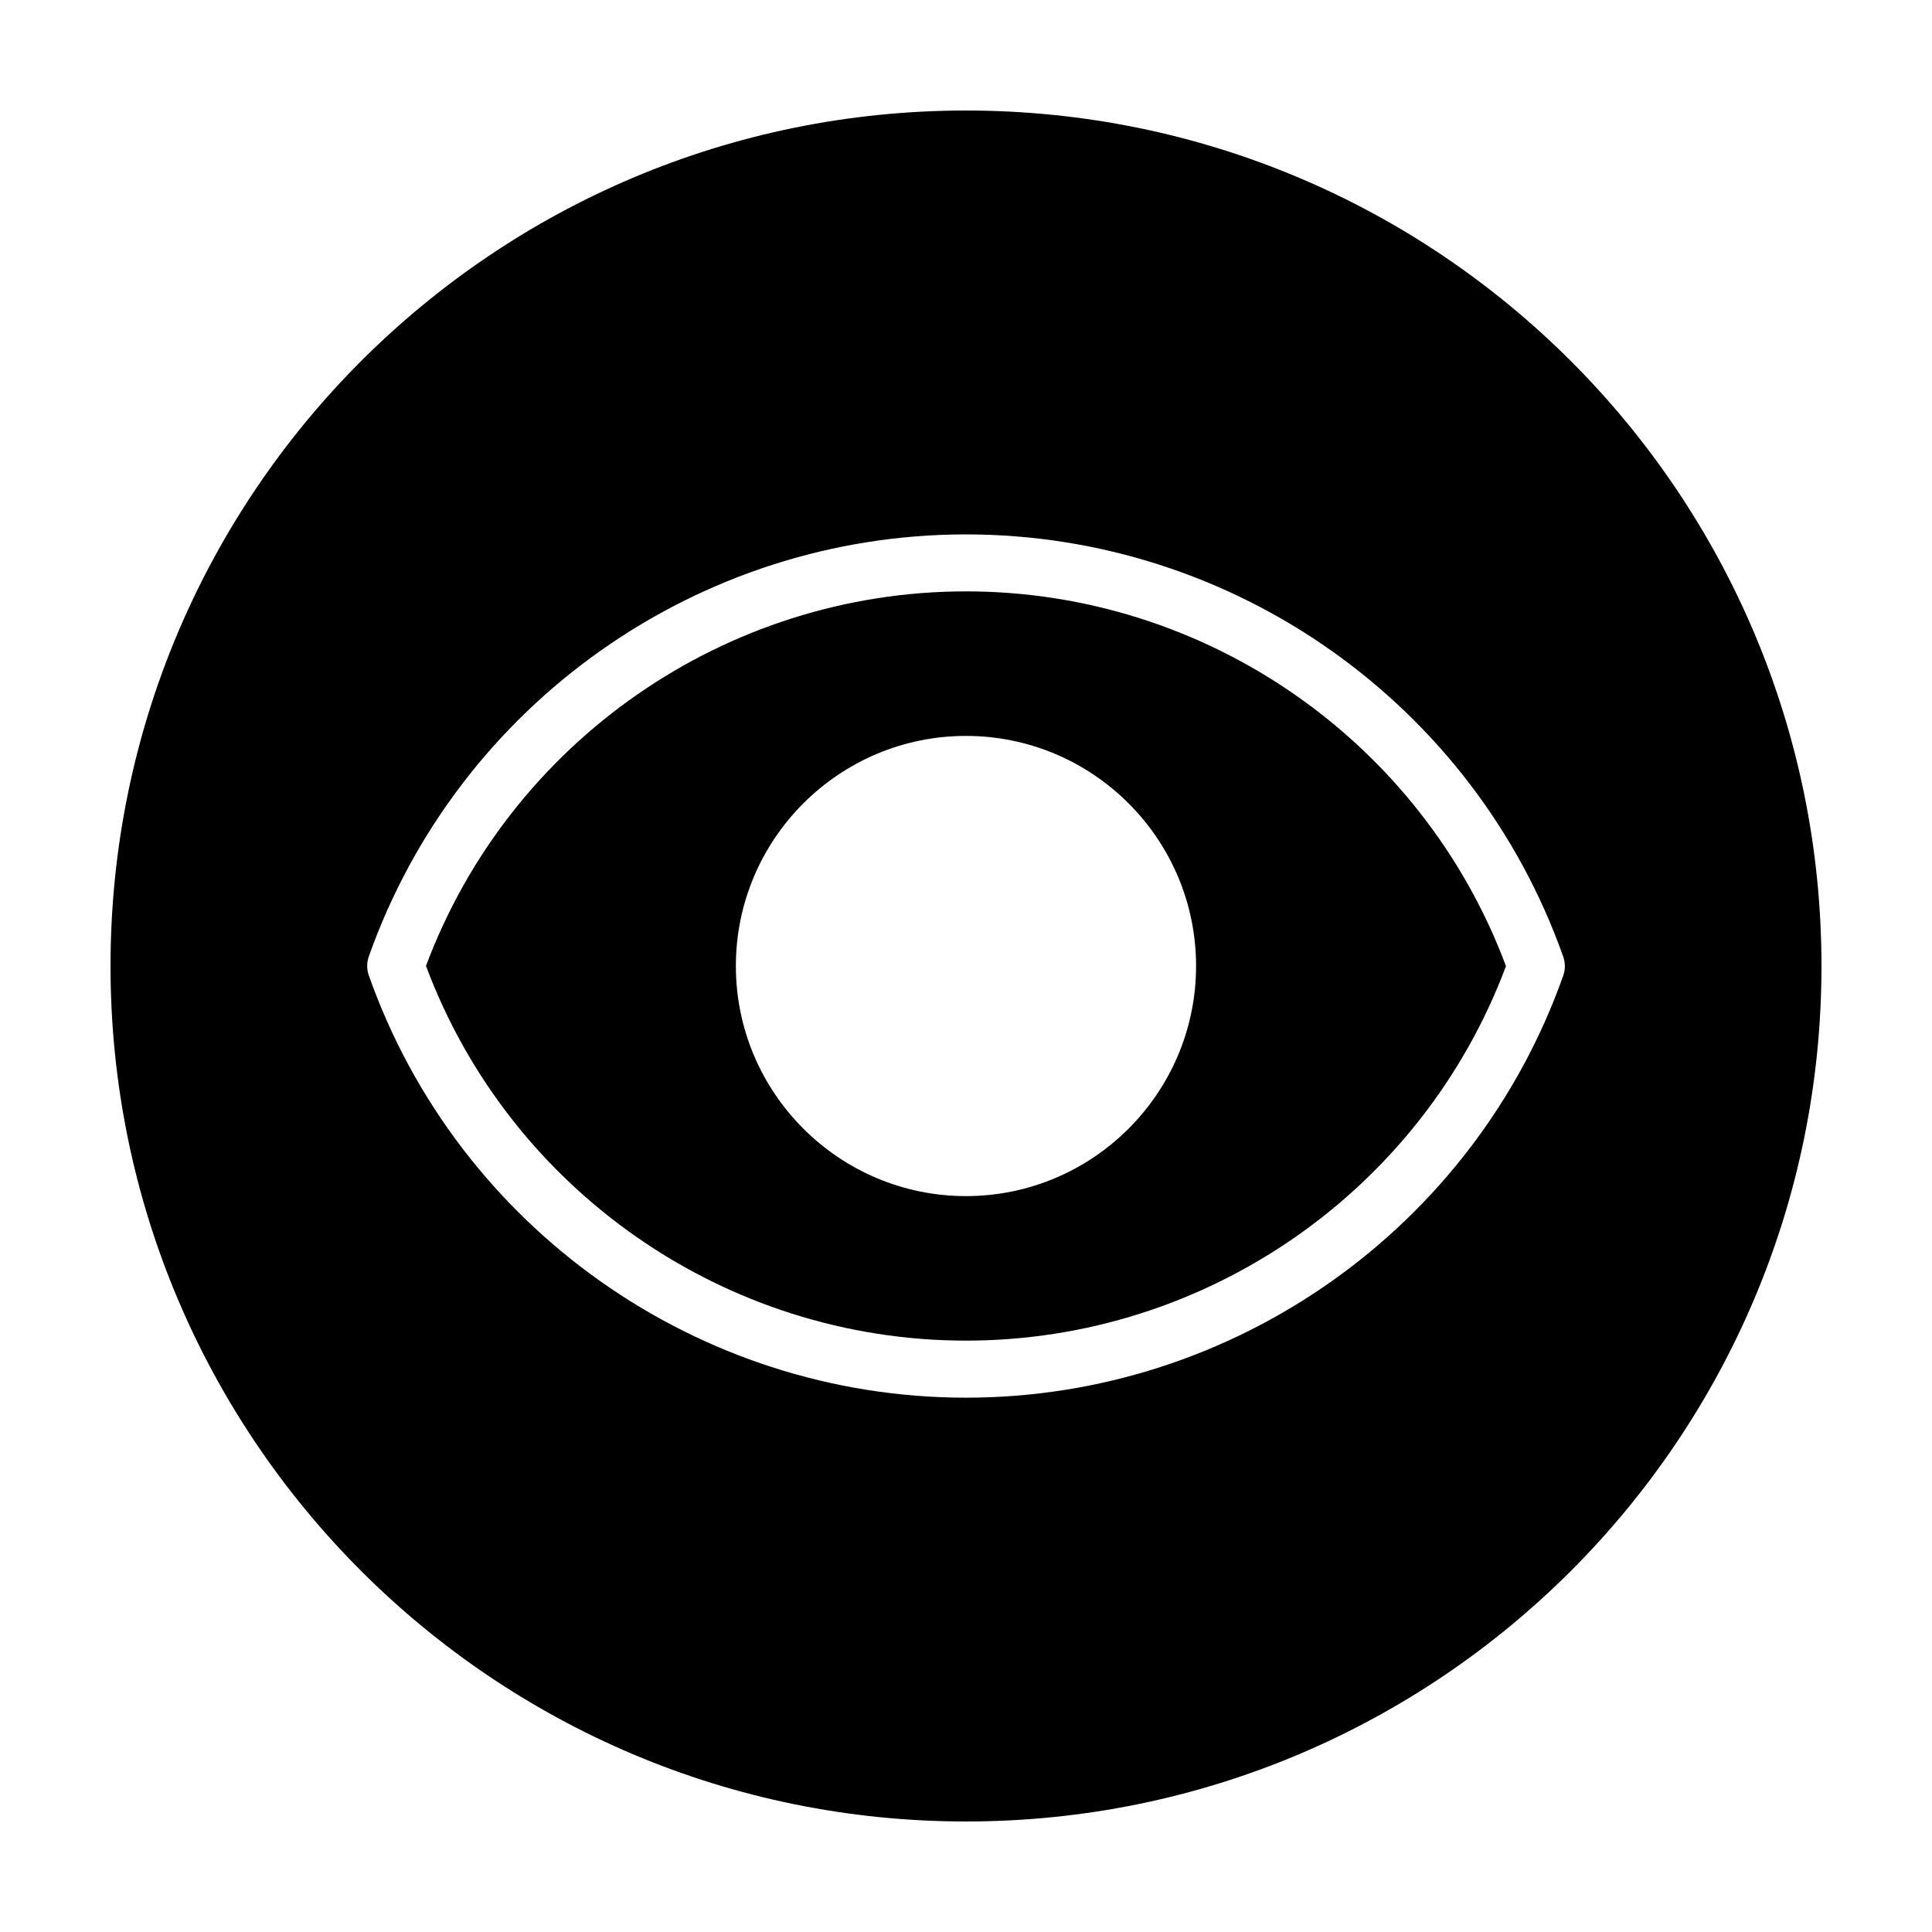 <?xml version="1.0" encoding="UTF-8"?>
<!-- The Best Svg Icon site in the world: iconSvg.co, Visit us! https://iconsvg.co -->
<svg fill="#000000" width="800px" height="800px" version="1.1" viewBox="144 144 512 512" xmlns="http://www.w3.org/2000/svg">
 <g>
  <path d="m400 173.29c-125.21 0-226.71 101.5-226.71 226.71 0 125.21 101.5 226.71 226.71 226.71s226.71-101.5 226.71-226.71c-0.004-125.21-101.5-226.71-226.71-226.71zm158.27 229.27c-23.68 66.895-87.285 111.84-158.27 111.84-71 0-134.6-44.965-158.26-111.89-0.574-1.633-0.574-3.41 0-5.039 23.68-66.902 87.281-111.85 158.26-111.85 70.996 0 134.6 44.969 158.27 111.91 0.574 1.621 0.574 3.402 0 5.035z"/>
  <path d="m399.99 300.72c-63.695 0-120.86 39.777-143.1 99.262 22.219 59.504 79.387 99.297 143.1 99.297 63.707 0 120.87-39.77 143.11-99.25-22.227-59.512-79.391-99.309-143.11-99.309zm0 160.26c-33.625 0-60.977-27.352-60.977-60.977s27.352-60.977 60.977-60.977 60.98 27.352 60.98 60.977-27.355 60.977-60.98 60.977z"/>
 </g>
</svg>
